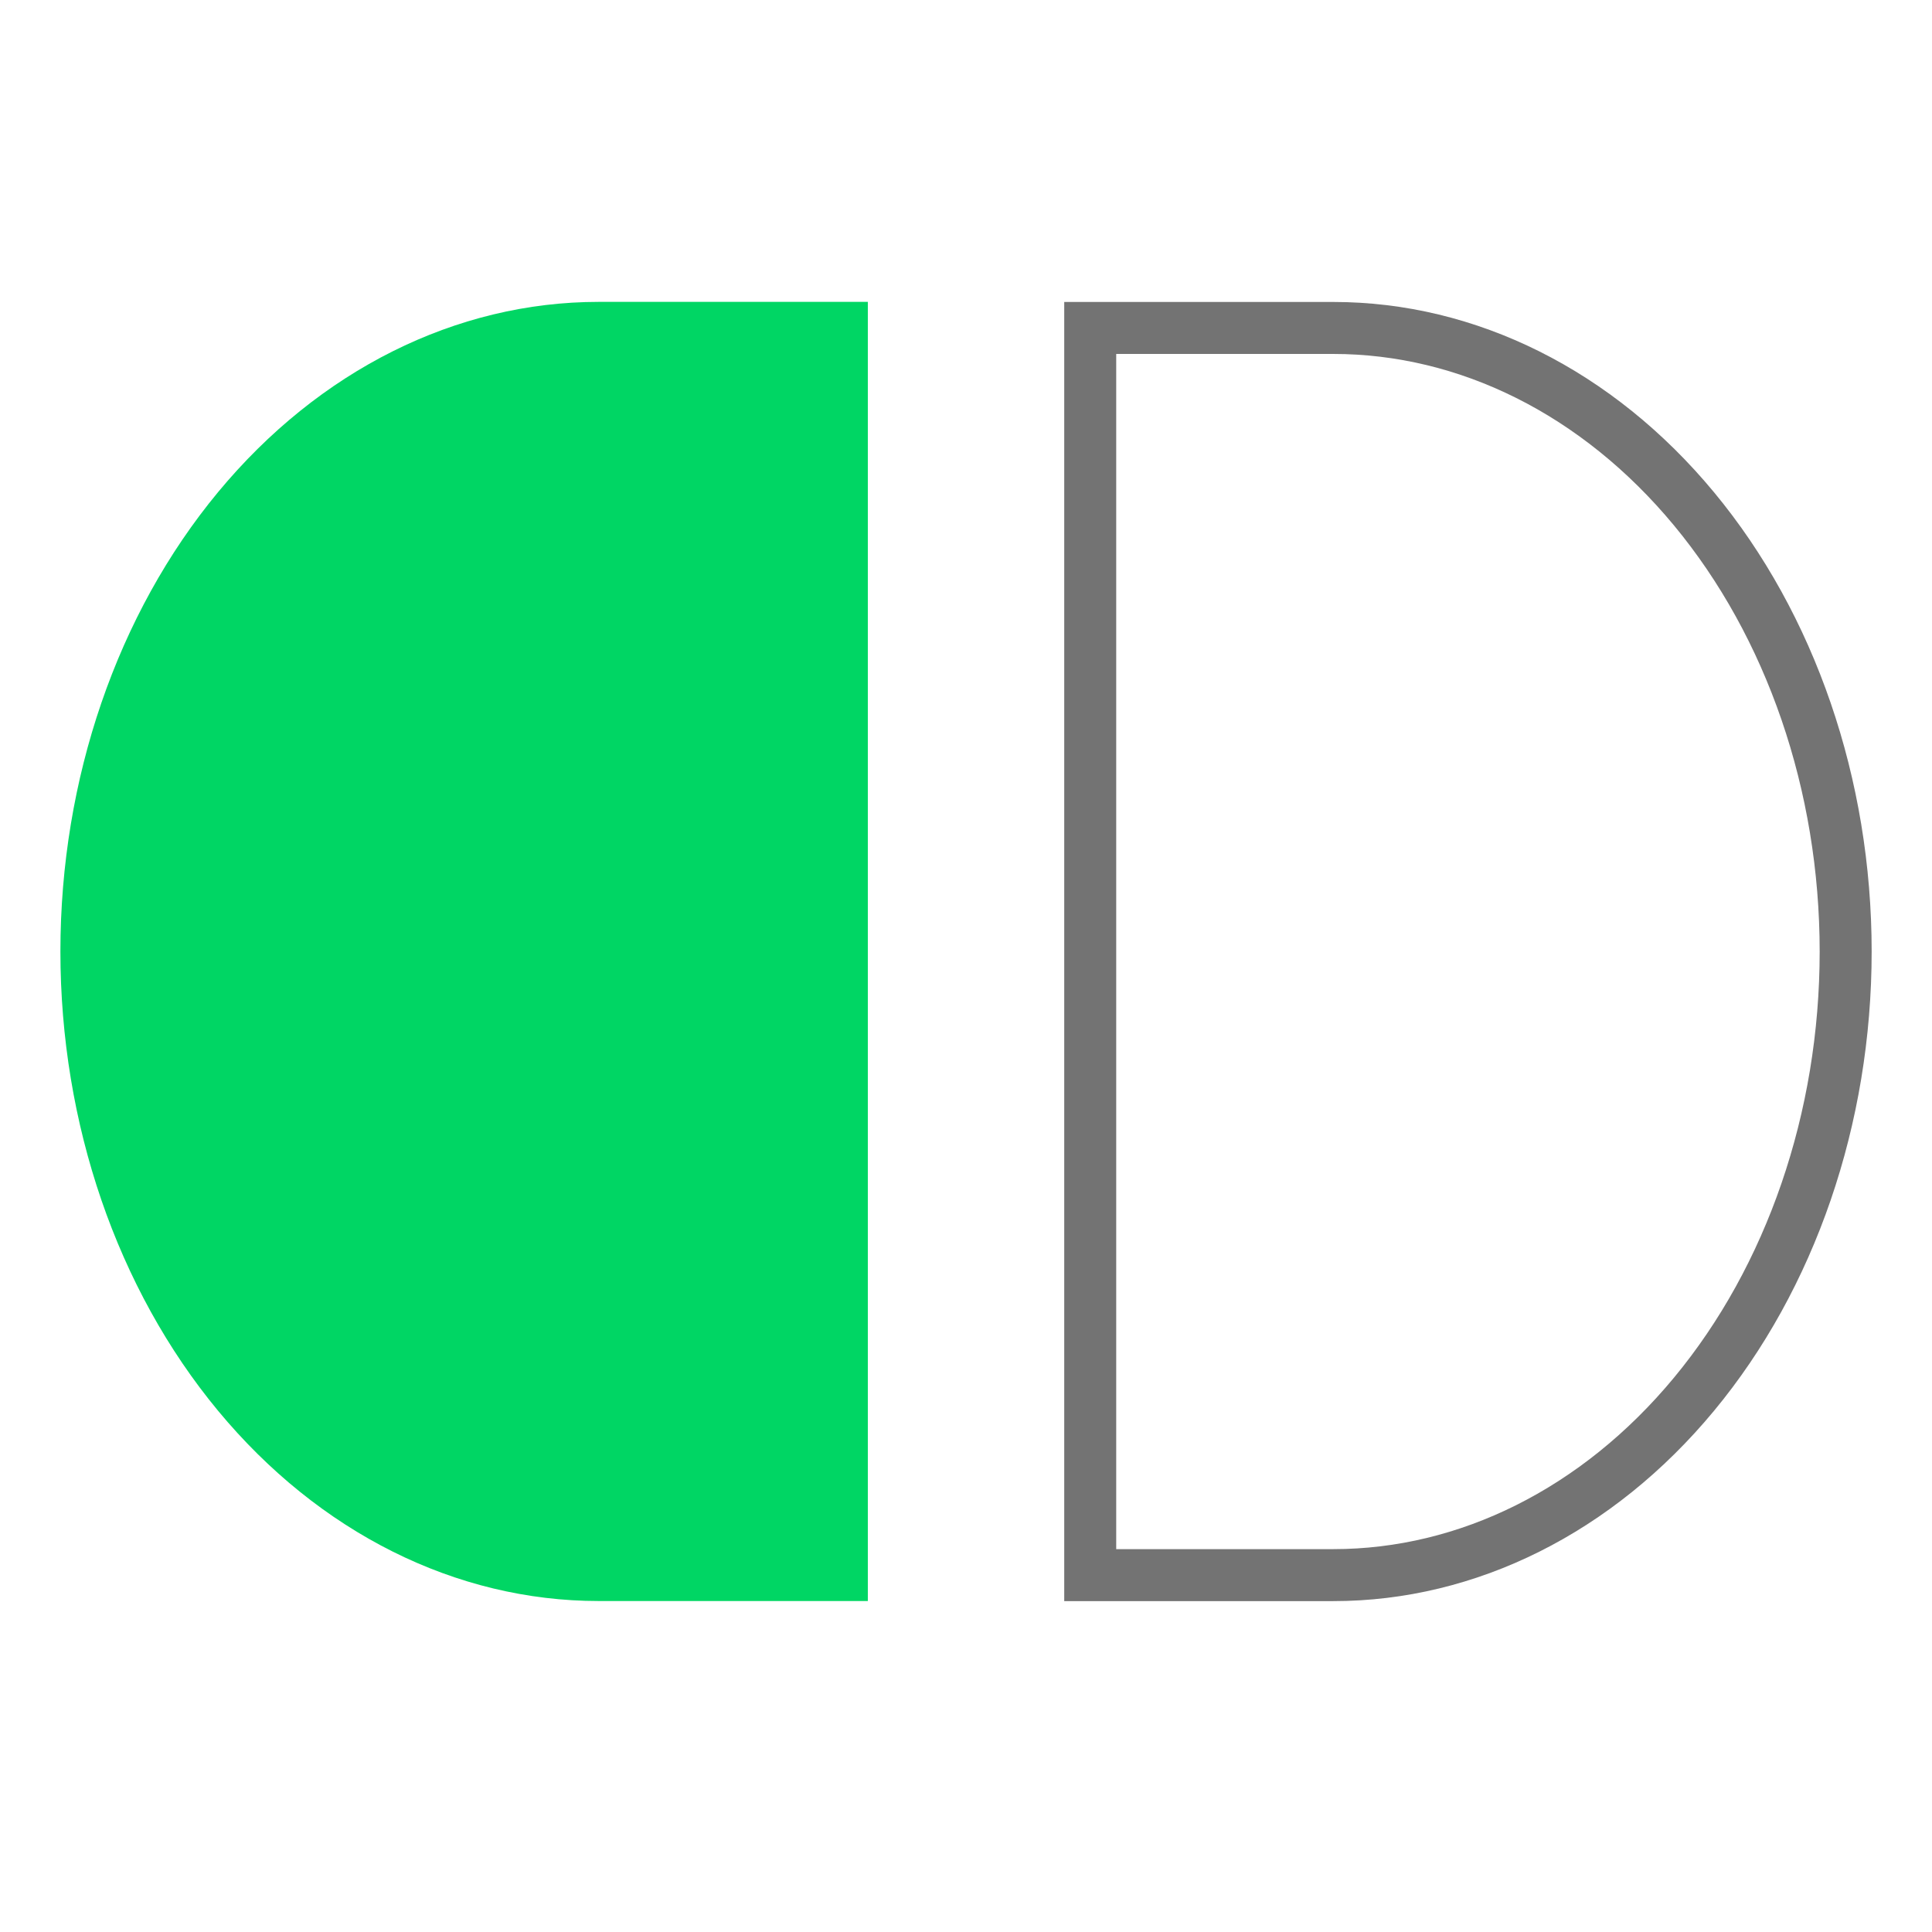 <svg width="64" height="64" viewBox="0 0 64 64" fill="none" xmlns="http://www.w3.org/2000/svg">
<path d="M19.832 53.036C15.103 53.036 10.568 50.769 7.224 46.734C3.88 42.698 2.001 37.225 2.001 31.518C2.001 25.811 3.88 20.338 7.224 16.302C10.568 12.267 15.103 10 19.832 10L28.748 10L28.748 53.036L19.832 53.036Z" fill="#00D664"/>
<path d="M44.17 10.864C48.613 10.864 52.915 12.993 56.115 16.855C59.32 20.722 61.14 25.995 61.14 31.521C61.14 37.046 59.32 42.32 56.115 46.187C52.915 50.049 48.613 52.178 44.17 52.178L36.115 52.178L36.115 10.864L44.17 10.864Z" stroke="#737373" stroke-width="1.722"/>
</svg>
